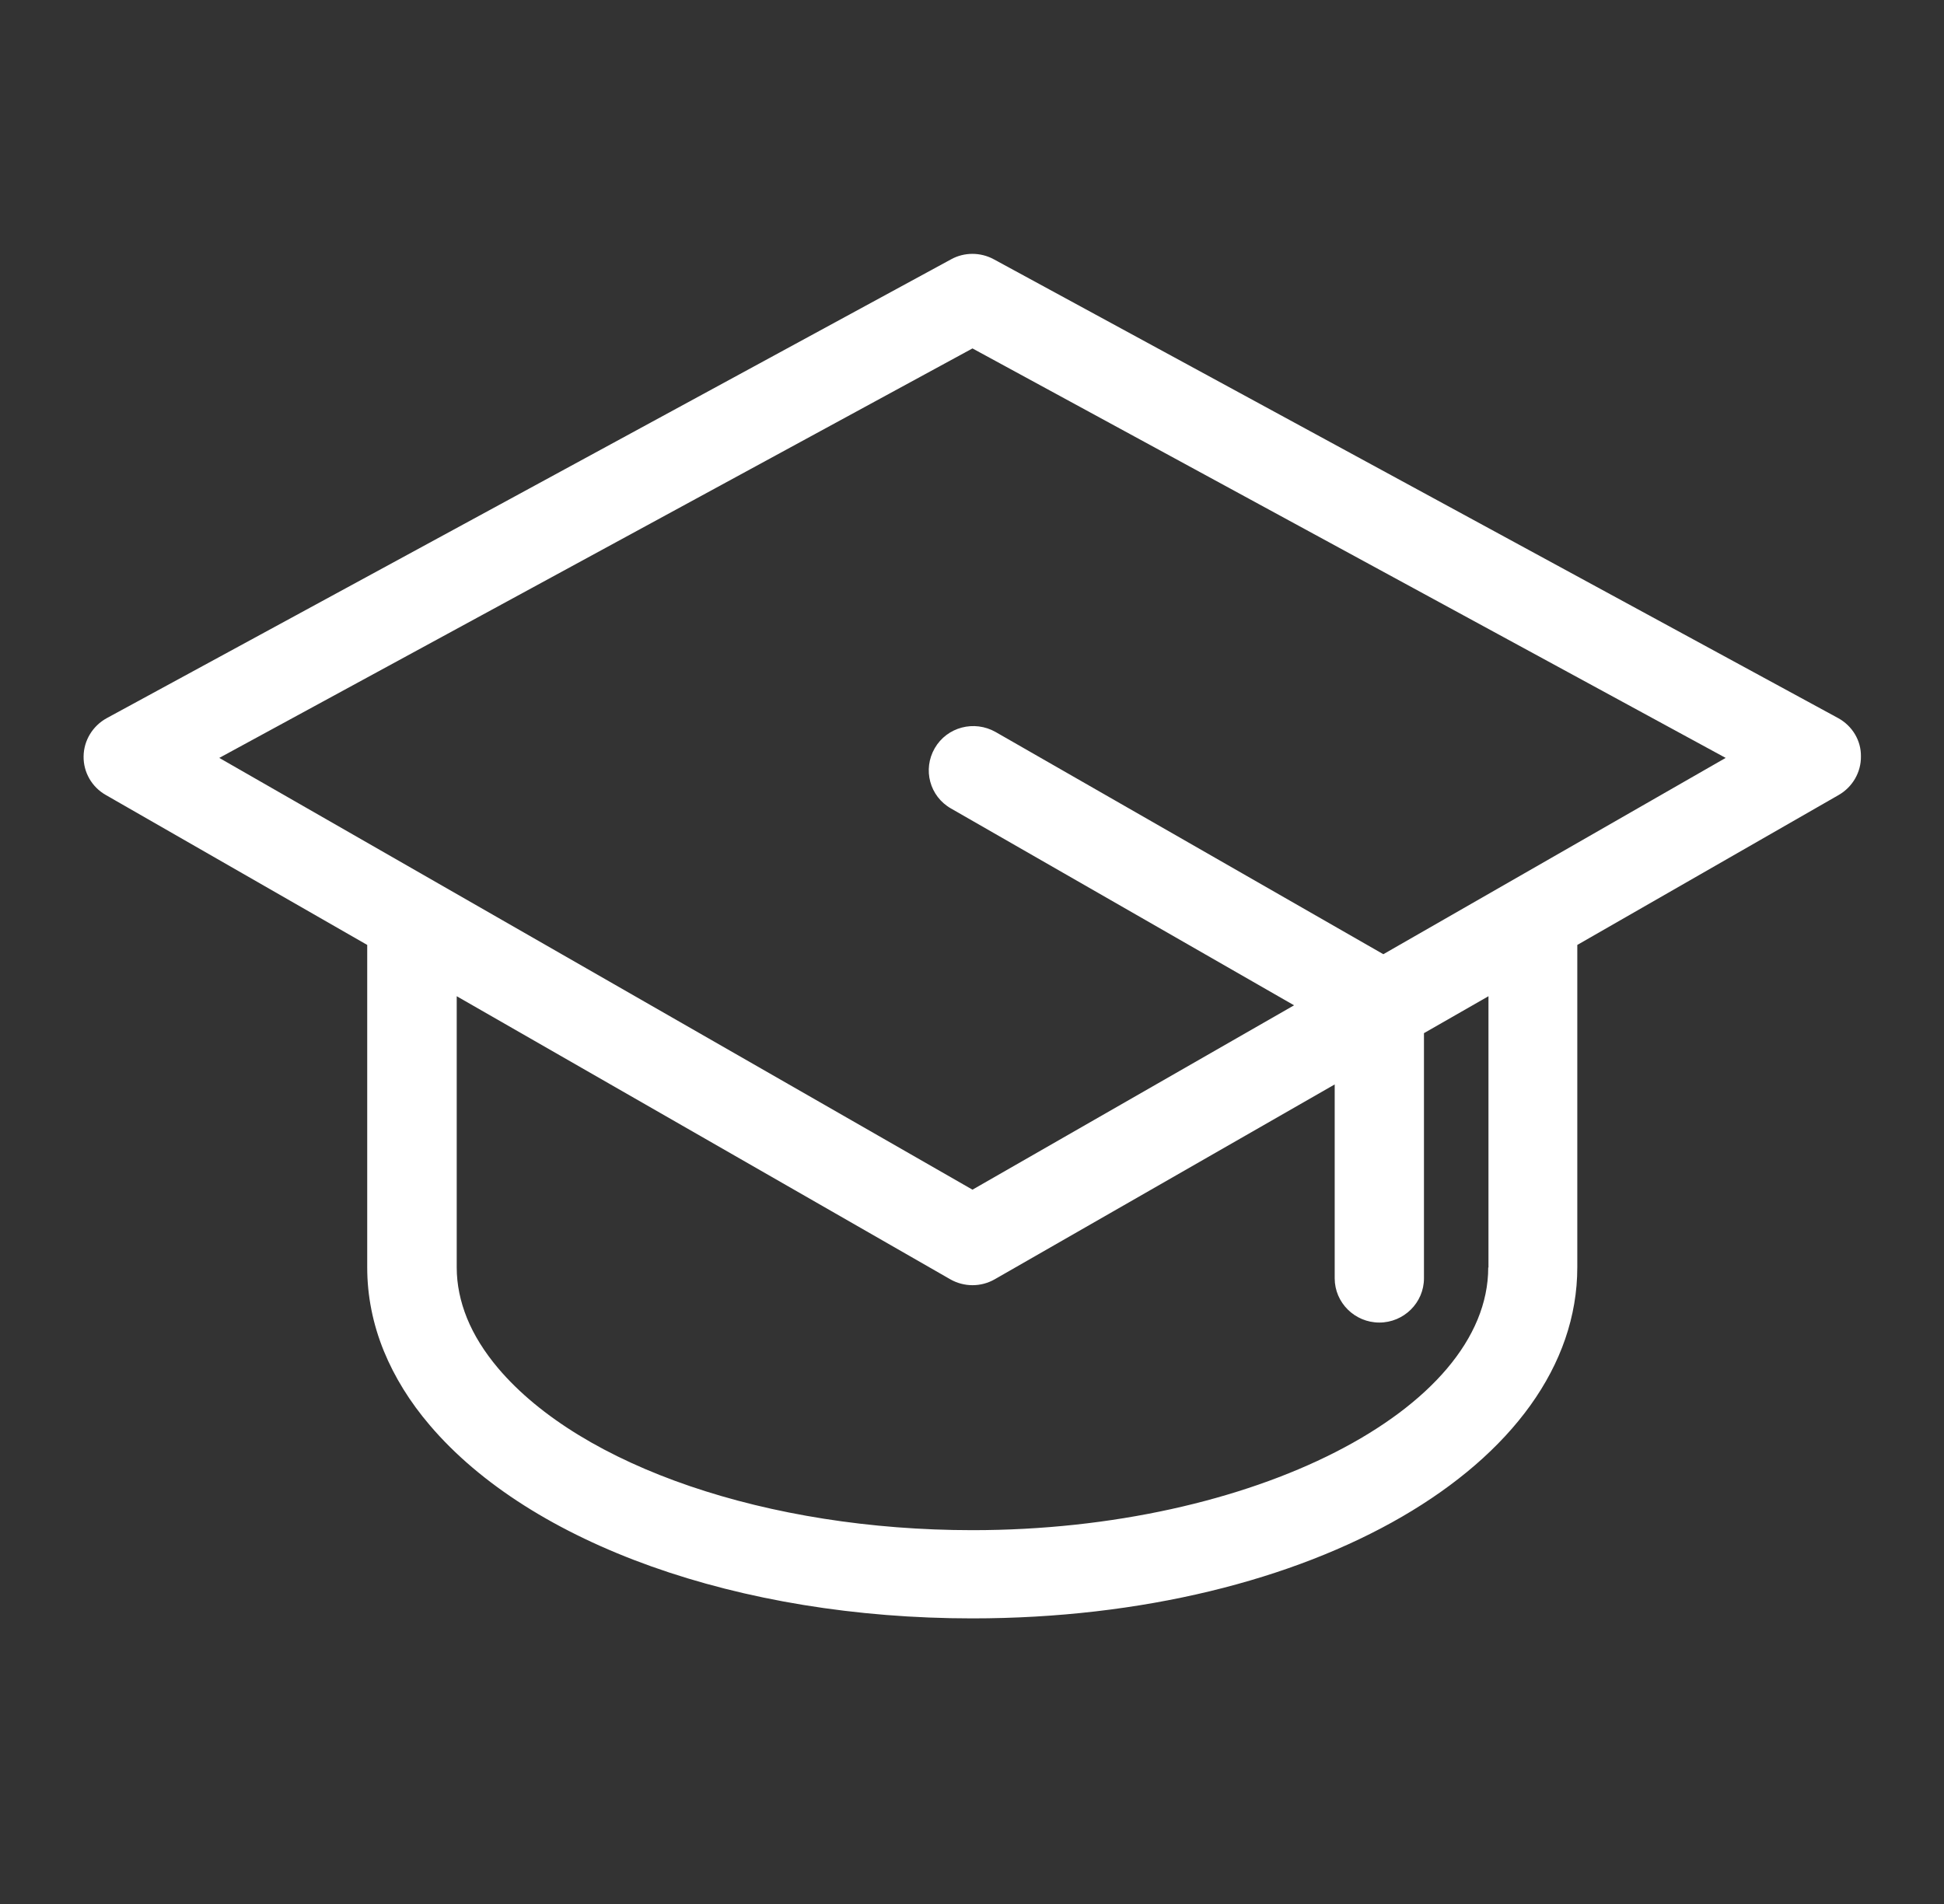 <svg width="49" height="48" viewBox="0 0 49 48" fill="none" xmlns="http://www.w3.org/2000/svg">
<rect x="0" y="0" width="49" height="48" fill="#333333" stroke="none"/>
<path d="M46.333 18.104L25.052 6.538C24.715 6.354 24.304 6.354 23.972 6.538L2.692 18.104C2.337 18.299 2.112 18.666 2.107 19.068C2.101 19.469 2.315 19.843 2.669 20.043L9.256 23.822V31.954C9.256 32.668 9.397 33.381 9.678 34.067C9.943 34.713 10.331 35.343 10.831 35.928C13.385 38.933 18.628 40.8 24.506 40.8C33.057 40.8 39.757 36.915 39.757 31.949V23.822L46.344 20.043C46.693 19.843 46.912 19.469 46.906 19.068C46.912 18.666 46.687 18.299 46.333 18.104ZM37.512 31.954C37.512 35.544 31.561 38.576 24.512 38.576C19.354 38.576 14.662 36.976 12.558 34.496C12.21 34.084 11.945 33.66 11.771 33.231C11.602 32.813 11.512 32.384 11.512 31.954V25.115L23.95 32.25C24.124 32.35 24.321 32.4 24.512 32.4C24.709 32.4 24.9 32.35 25.075 32.25L33.642 27.339V32.227C33.642 32.841 34.148 33.342 34.767 33.342C35.386 33.342 35.892 32.841 35.892 32.227V26.046L37.518 25.115V31.954H37.512ZM34.868 24.056L25.097 18.455C24.557 18.148 23.871 18.326 23.561 18.862C23.252 19.397 23.432 20.077 23.972 20.383L32.618 25.344L24.512 29.992L5.527 19.107L24.512 8.784L43.497 19.107L34.868 24.056Z" fill="white"/>
</svg>
